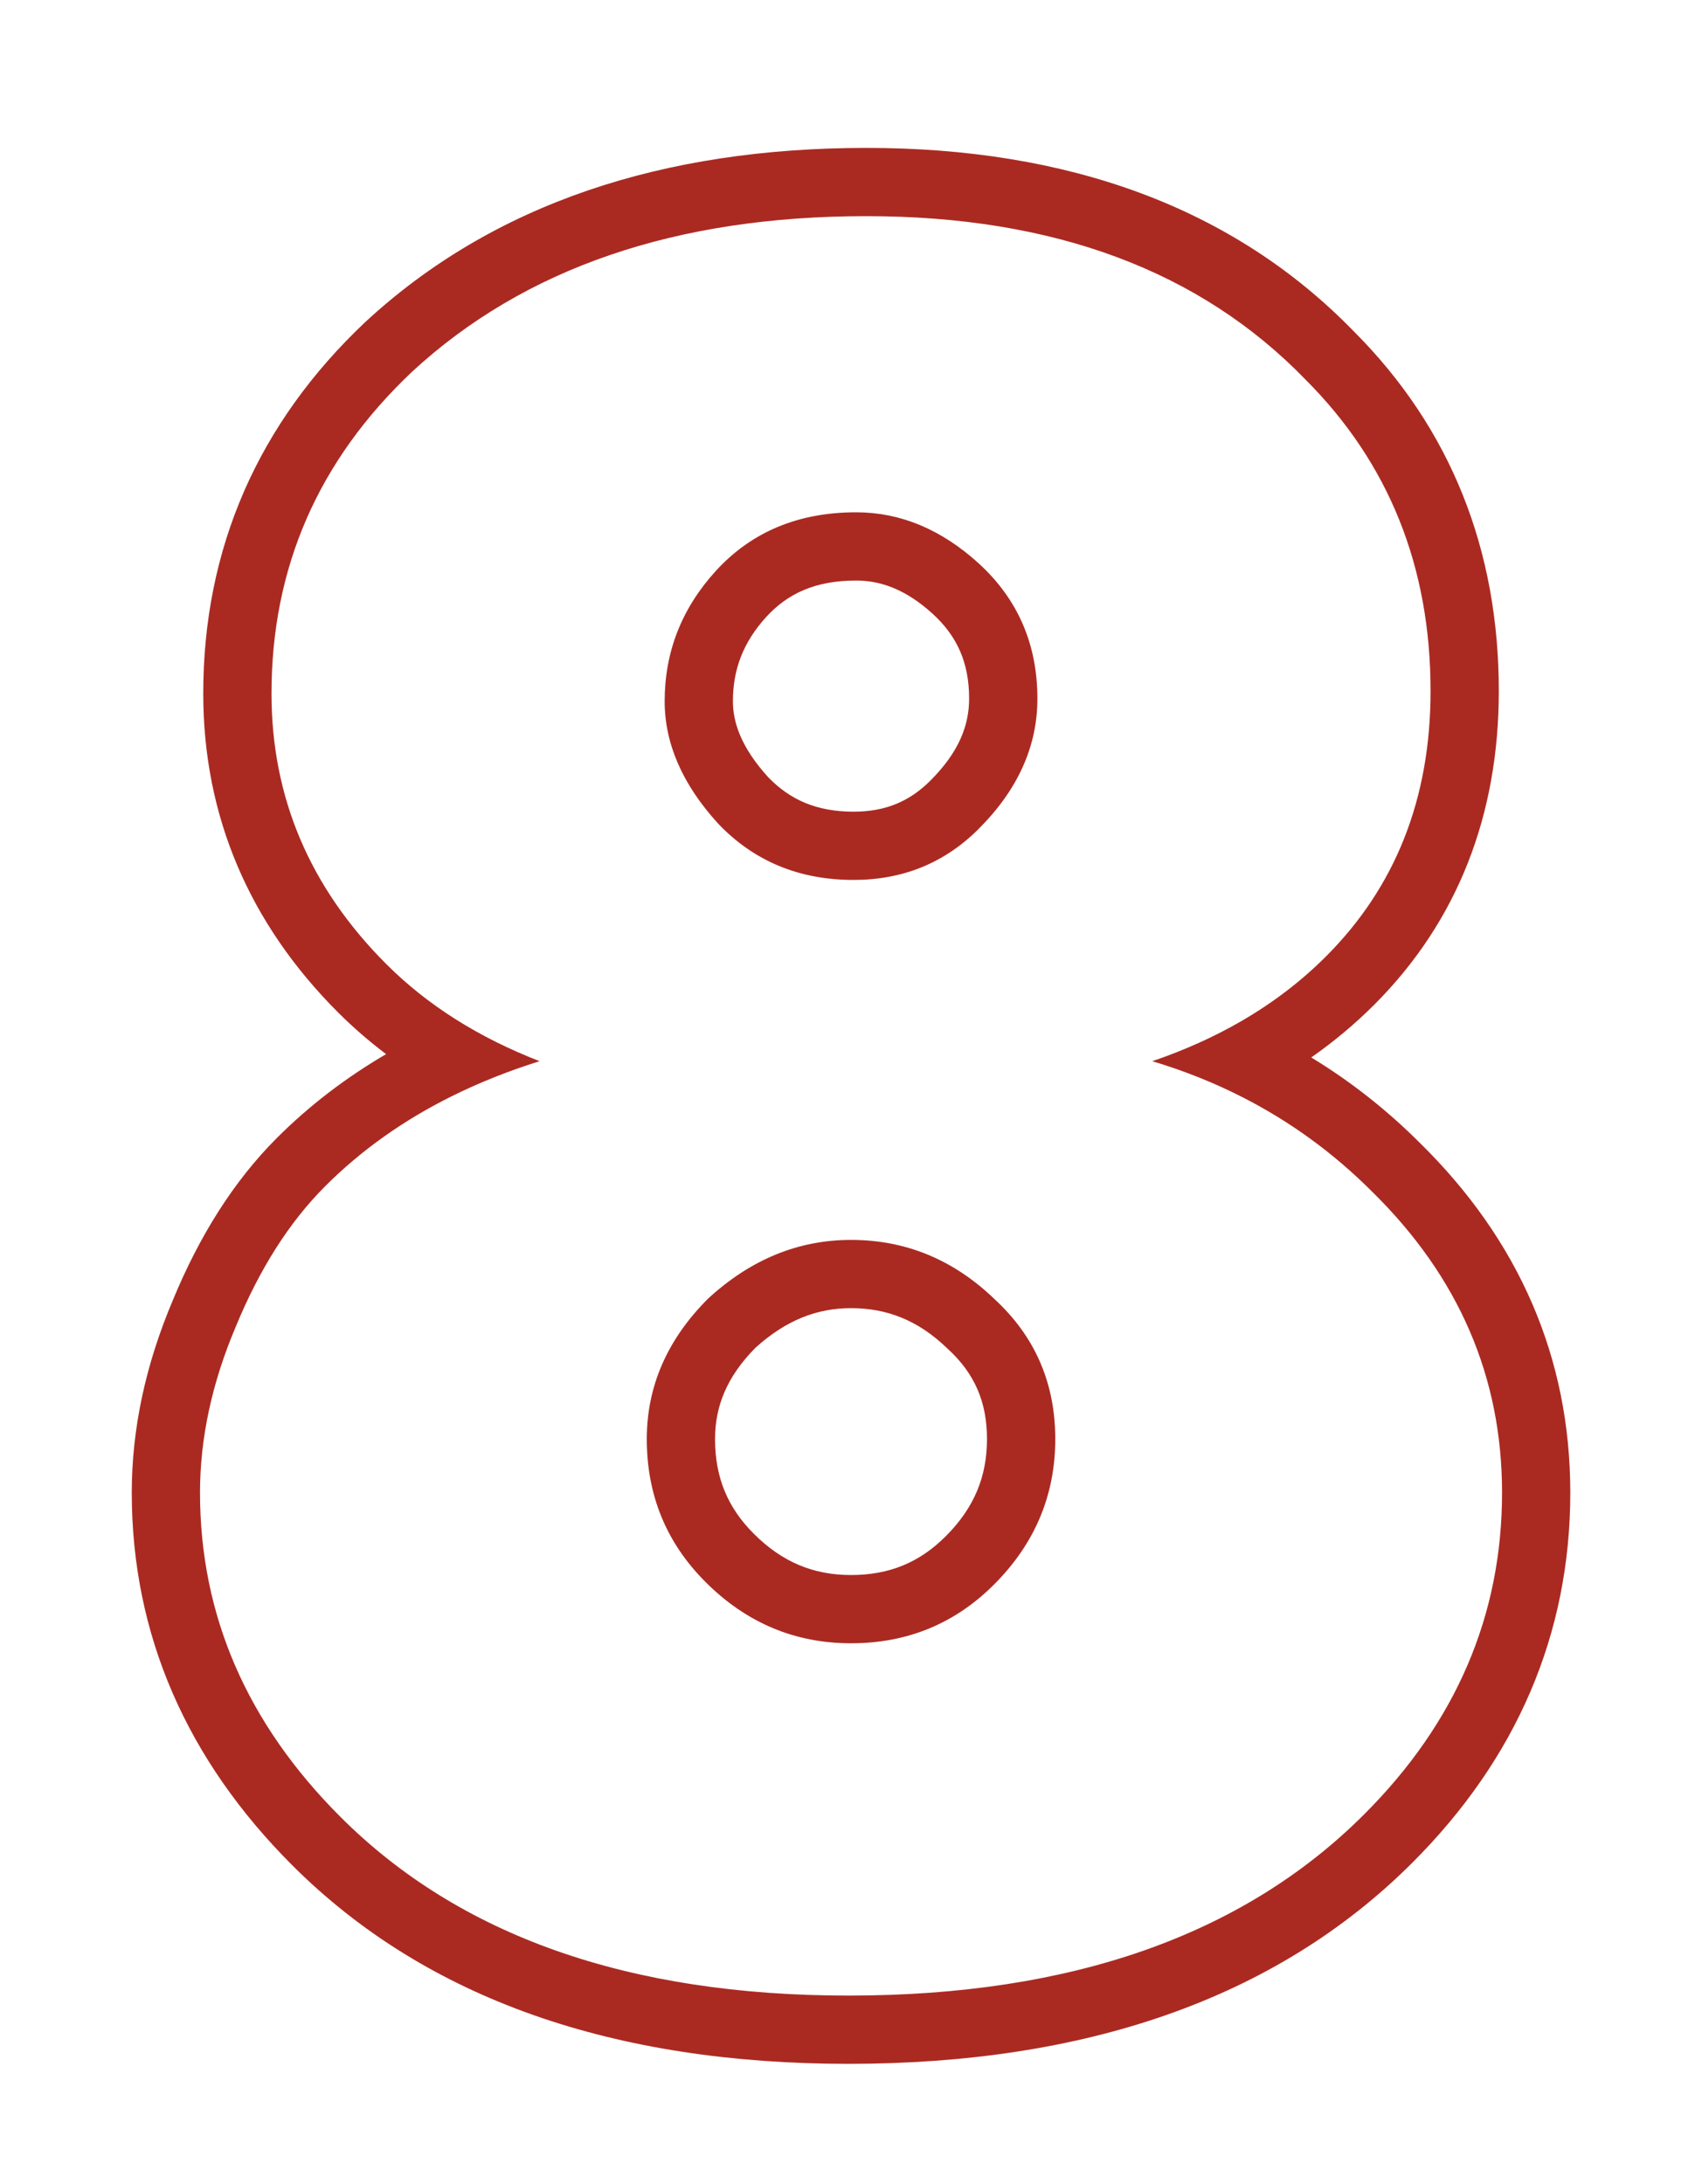 <?xml version="1.0" encoding="UTF-8"?> <svg xmlns="http://www.w3.org/2000/svg" width="60" height="77" viewBox="0 0 60 77" fill="none"> <path fill-rule="evenodd" clip-rule="evenodd" d="M12.878 11.352L12.888 11.343C17.395 7.177 23.371 5.214 30.541 5.214C37.622 5.214 43.462 7.288 47.736 11.692C51.144 15.107 52.837 19.386 52.837 24.36C52.837 28.717 51.395 32.469 48.443 35.422C47.76 36.104 47.02 36.722 46.225 37.278C47.608 38.119 48.886 39.123 50.054 40.29C53.544 43.716 55.357 47.862 55.357 52.62C55.357 57.62 53.453 62.001 49.792 65.662C44.956 70.498 38.207 72.756 29.911 72.756C21.734 72.756 15.075 70.528 10.299 65.752C6.588 62.04 4.645 57.633 4.645 52.62C4.645 50.344 5.143 48.08 6.091 45.842C7.023 43.581 8.231 41.647 9.759 40.118C10.902 38.976 12.189 37.992 13.611 37.161C13.011 36.709 12.447 36.219 11.919 35.692C8.79 32.562 7.165 28.778 7.165 24.45C7.165 19.331 9.099 14.924 12.868 11.361L12.878 11.352ZM16.065 35.934C16.961 36.5 17.947 36.992 19.021 37.41C17.923 37.754 16.895 38.164 15.936 38.64C14.222 39.49 12.73 40.55 11.461 41.82C10.201 43.08 9.151 44.73 8.311 46.77C7.471 48.75 7.051 50.7 7.051 52.62C7.051 56.94 8.701 60.75 12.001 64.05C16.201 68.25 22.171 70.35 29.911 70.35C37.771 70.35 43.831 68.22 48.091 63.96C51.331 60.72 52.951 56.94 52.951 52.62C52.951 48.54 51.421 45 48.361 42C47.012 40.651 45.498 39.547 43.821 38.69C42.814 38.174 41.747 37.748 40.621 37.41C41.756 37.023 42.801 36.552 43.757 35.999C44.874 35.352 45.868 34.593 46.741 33.72C49.201 31.26 50.431 28.14 50.431 24.36C50.431 19.98 48.961 16.32 46.021 13.38C42.301 9.54 37.141 7.62 30.541 7.62C23.821 7.62 18.481 9.45 14.521 13.11C11.221 16.23 9.571 20.01 9.571 24.45C9.571 28.11 10.921 31.29 13.621 33.99C14.345 34.714 15.159 35.362 16.065 35.934ZM33.395 47.536L33.376 47.517C32.365 46.548 31.274 46.116 30.001 46.116C28.818 46.116 27.717 46.528 26.627 47.517C25.617 48.541 25.207 49.585 25.207 50.73C25.207 52.082 25.651 53.147 26.573 54.068C27.576 55.072 28.679 55.524 30.001 55.524C31.353 55.524 32.418 55.08 33.339 54.158C34.343 53.155 34.794 52.052 34.794 50.73C34.794 49.414 34.35 48.411 33.415 47.554L33.395 47.536ZM24.961 45.78C26.461 44.4 28.141 43.71 30.001 43.71C31.921 43.71 33.601 44.4 35.041 45.78C36.481 47.1 37.201 48.75 37.201 50.73C37.201 52.71 36.481 54.42 35.041 55.86C33.661 57.24 31.981 57.93 30.001 57.93C28.021 57.93 26.311 57.21 24.871 55.77C23.491 54.39 22.801 52.71 22.801 50.73C22.801 48.87 23.521 47.22 24.961 45.78ZM27.01 21.751C26.202 22.64 25.837 23.596 25.837 24.72C25.837 25.477 26.135 26.356 27.079 27.397C27.856 28.202 28.8 28.614 30.091 28.614C31.211 28.614 32.063 28.255 32.799 27.518C33.807 26.511 34.164 25.568 34.164 24.63C34.164 23.366 33.744 22.428 32.88 21.639C31.936 20.781 31.056 20.466 30.181 20.466C28.749 20.466 27.769 20.92 27.01 21.751ZM25.321 29.04C24.061 27.66 23.431 26.22 23.431 24.72C23.431 22.98 24.031 21.45 25.231 20.13C26.491 18.75 28.141 18.06 30.181 18.06C31.741 18.06 33.181 18.66 34.501 19.86C35.881 21.12 36.571 22.71 36.571 24.63C36.571 26.31 35.881 27.84 34.501 29.22C33.301 30.42 31.831 31.02 30.091 31.02C28.171 31.02 26.581 30.36 25.321 29.04Z" fill="#AA2A22"></path> </svg> 